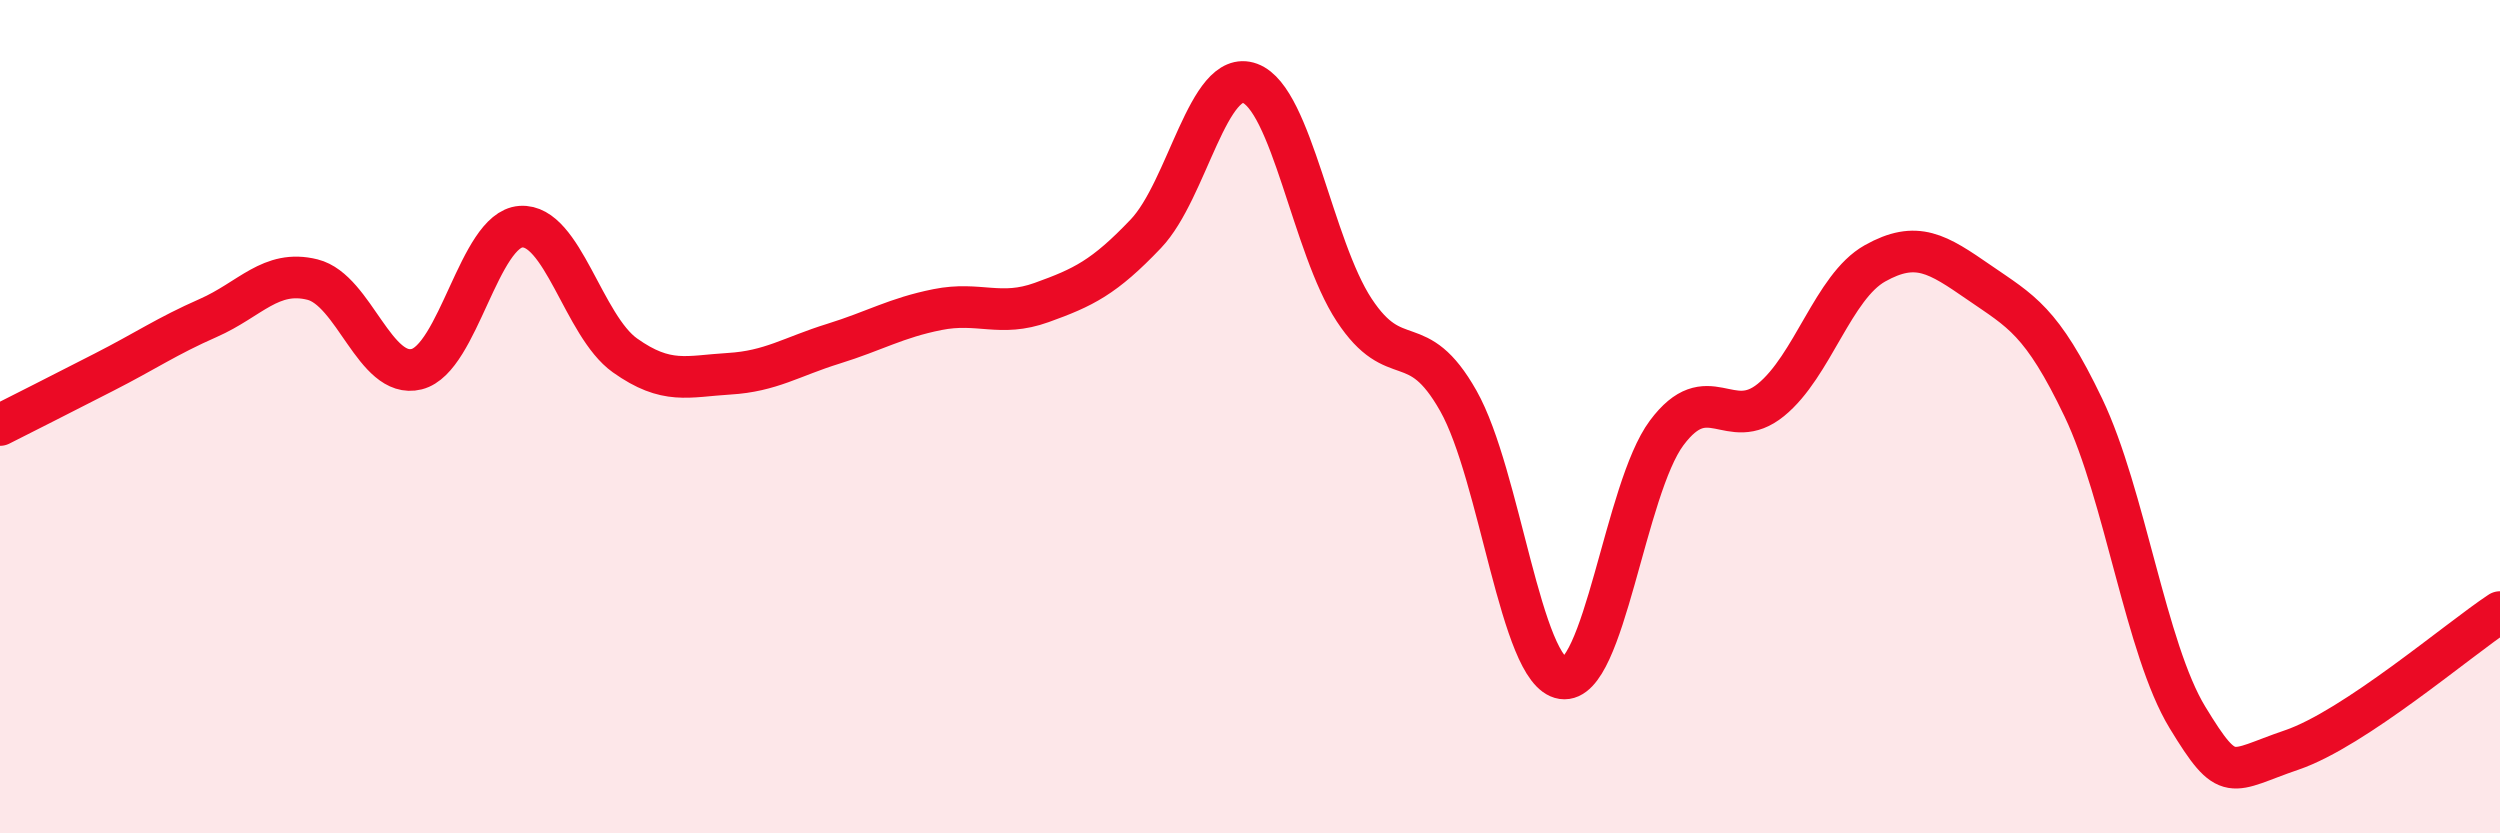 
    <svg width="60" height="20" viewBox="0 0 60 20" xmlns="http://www.w3.org/2000/svg">
      <path
        d="M 0,10.2 C 0.5,9.95 1.5,9.44 2.5,8.93 C 3.5,8.42 4,8.07 5,7.63 C 6,7.19 6.5,6.46 7.5,6.71 C 8.5,6.96 9,9.11 10,8.86 C 11,8.61 11.5,5.51 12.5,5.44 C 13.5,5.37 14,7.82 15,8.53 C 16,9.24 16.5,9.03 17.5,8.97 C 18.5,8.91 19,8.56 20,8.25 C 21,7.94 21.5,7.63 22.5,7.43 C 23.5,7.23 24,7.62 25,7.26 C 26,6.9 26.5,6.66 27.5,5.61 C 28.5,4.56 29,1.63 30,2 C 31,2.37 31.5,5.92 32.5,7.44 C 33.5,8.96 34,7.85 35,9.62 C 36,11.39 36.5,16.13 37.5,16.28 C 38.5,16.43 39,11.73 40,10.39 C 41,9.05 41.5,10.41 42.5,9.6 C 43.5,8.79 44,6.88 45,6.32 C 46,5.76 46.5,6.09 47.5,6.78 C 48.5,7.47 49,7.69 50,9.78 C 51,11.87 51.5,15.58 52.5,17.22 C 53.5,18.86 53.5,18.51 55,18 C 56.5,17.49 59,15.35 60,14.69L60 20L0 20Z"
        fill="#EB0A25"
        opacity="0.1"
        stroke-linecap="round"
        stroke-linejoin="round"
      />
      <path
        d="M 0,10.2 C 0.5,9.95 1.5,9.44 2.5,8.93 C 3.5,8.42 4,8.07 5,7.63 C 6,7.19 6.5,6.46 7.5,6.71 C 8.5,6.96 9,9.11 10,8.86 C 11,8.61 11.5,5.51 12.5,5.44 C 13.5,5.37 14,7.82 15,8.53 C 16,9.24 16.5,9.03 17.5,8.97 C 18.5,8.91 19,8.56 20,8.25 C 21,7.94 21.5,7.63 22.5,7.43 C 23.5,7.23 24,7.62 25,7.26 C 26,6.9 26.5,6.66 27.5,5.61 C 28.5,4.56 29,1.63 30,2 C 31,2.37 31.5,5.92 32.5,7.44 C 33.5,8.96 34,7.85 35,9.62 C 36,11.39 36.5,16.13 37.5,16.28 C 38.5,16.43 39,11.73 40,10.39 C 41,9.05 41.5,10.41 42.5,9.6 C 43.5,8.79 44,6.88 45,6.32 C 46,5.76 46.5,6.09 47.5,6.78 C 48.5,7.47 49,7.69 50,9.78 C 51,11.87 51.5,15.58 52.5,17.22 C 53.5,18.86 53.5,18.51 55,18 C 56.5,17.49 59,15.35 60,14.69"
        stroke="#EB0A25"
        stroke-width="1"
        fill="none"
        stroke-linecap="round"
        stroke-linejoin="round"
      />
    </svg>
  